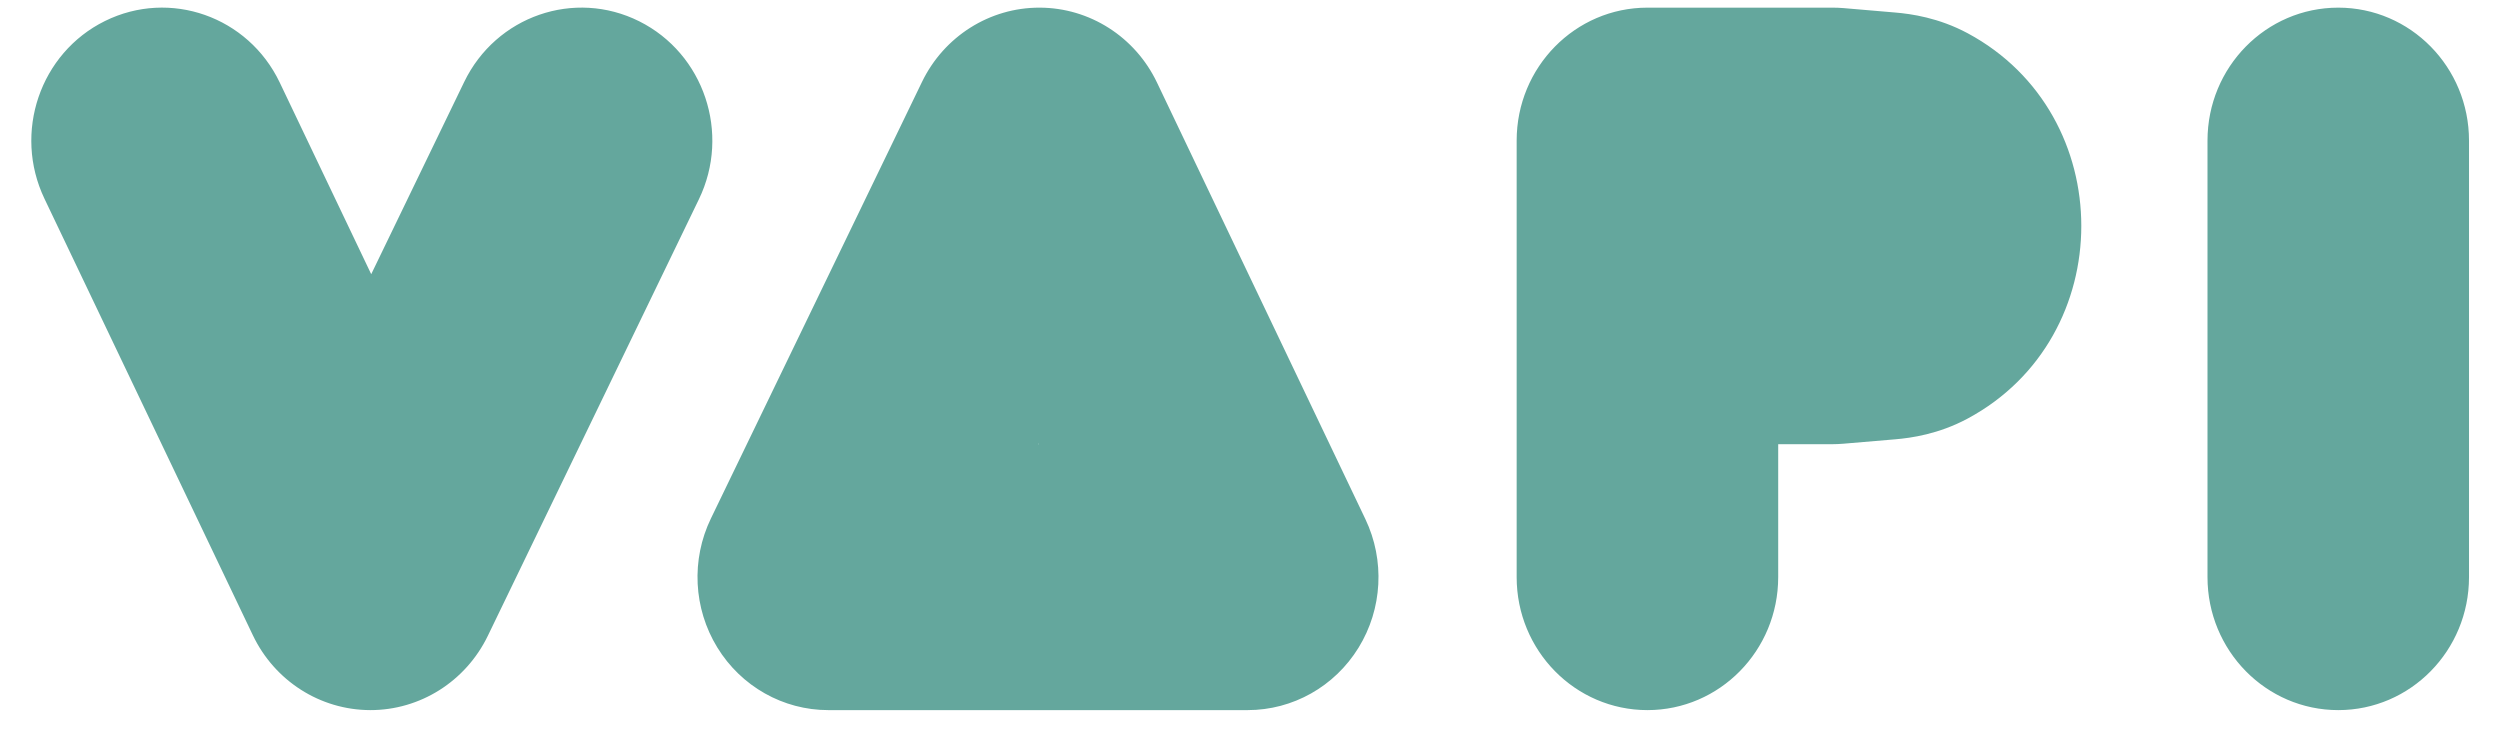 <svg width="68" height="20" viewBox="0 0 68 20" fill="none" xmlns="http://www.w3.org/2000/svg">
<g clip-path="url(#clip0_146_6496)">
<path fill-rule="evenodd" clip-rule="evenodd" d="M2.856 0.571C4.623 -0.301 6.751 0.448 7.609 2.245L10.097 7.458L12.626 2.229C13.493 0.436 15.624 -0.302 17.387 0.579C19.15 1.46 19.877 3.628 19.01 5.42L13.269 17.294C12.669 18.534 11.427 19.318 10.068 19.315C8.709 19.311 7.47 18.521 6.877 17.277L1.209 5.404C0.352 3.607 1.089 1.443 2.856 0.571ZM28.279 0.208C29.638 0.211 30.877 1.002 31.47 2.245L37.138 14.119C37.673 15.24 37.603 16.562 36.952 17.618C36.302 18.674 35.163 19.315 33.938 19.315H22.529C21.301 19.315 20.159 18.67 19.51 17.61C18.86 16.549 18.795 15.223 19.337 14.102L25.078 2.229C25.678 0.989 26.92 0.204 28.279 0.208ZM41.253 3.825C41.253 1.827 42.845 0.208 44.81 0.208H49.843C49.942 0.208 50.041 0.212 50.139 0.22L51.554 0.341C51.978 0.377 52.73 0.48 53.522 0.905C57.641 3.12 57.641 9.17 53.522 11.384C52.73 11.81 51.978 11.913 51.554 11.949L50.139 12.069C50.041 12.077 49.942 12.082 49.843 12.082H48.367V15.698C48.367 17.696 46.774 19.315 44.81 19.315C42.845 19.315 41.253 17.696 41.253 15.698V3.825ZM63.601 0.208C65.565 0.208 67.157 1.827 67.157 3.825V15.698C67.157 17.696 65.565 19.315 63.601 19.315C61.636 19.315 60.044 17.696 60.044 15.698V3.825C60.044 1.827 61.636 0.208 63.601 0.208ZM28.241 12.082H28.258L28.25 12.064L28.241 12.082Z" fill="#64A79D"/>
</g>
<defs>
<clipPath id="clip0_146_6496">
<rect width="66.554" height="19.904" fill="white" transform="translate(0.852 0.049)"/>
</clipPath>
</defs>
</svg>
